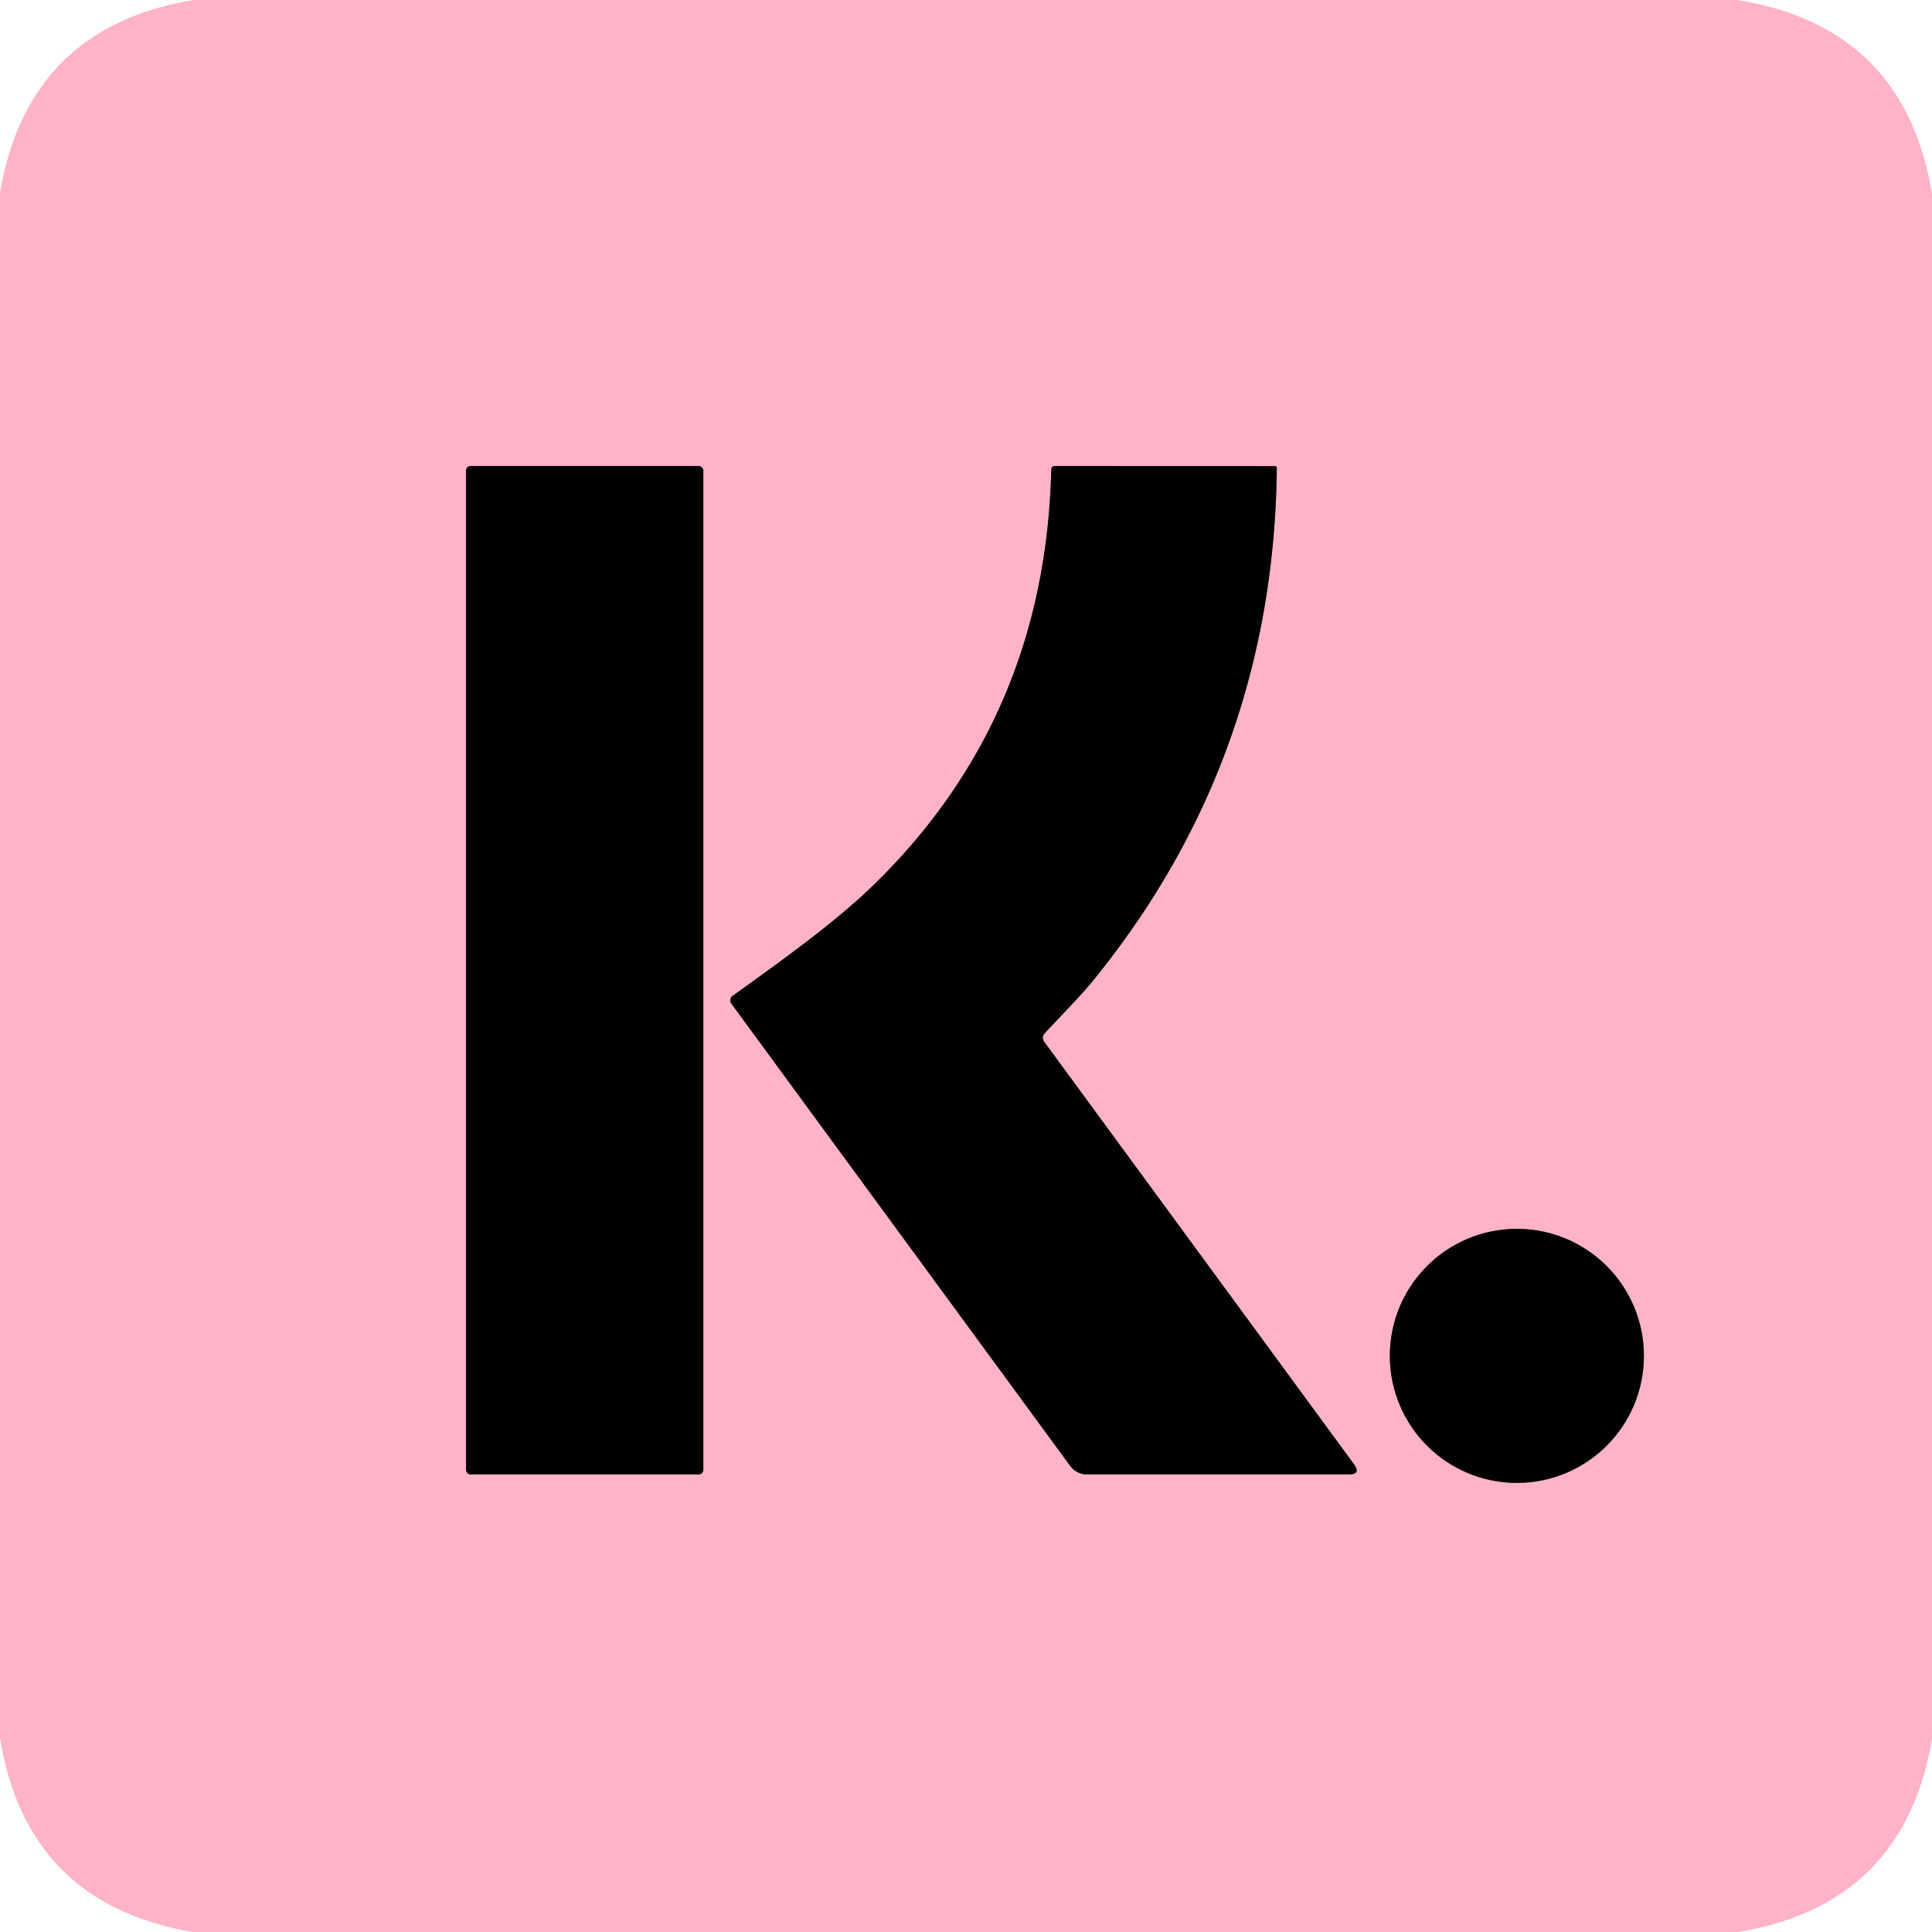 <?xml version="1.0" encoding="UTF-8" standalone="no"?>
<!DOCTYPE svg PUBLIC "-//W3C//DTD SVG 1.1//EN" "http://www.w3.org/Graphics/SVG/1.1/DTD/svg11.dtd">
<svg xmlns="http://www.w3.org/2000/svg" version="1.1" viewBox="0.00 0.00 228.00 228.00">
<g stroke-width="2.00" fill="none" stroke-linecap="butt">
<path stroke="#805a64" vector-effect="non-scaling-stroke" d="
  M 83.00 55.54
  A 0.54 0.54 0.0 0 0 82.46 55.00
  L 55.54 55.00
  A 0.54 0.54 0.0 0 0 55.00 55.54
  L 55.00 173.46
  A 0.54 0.54 0.0 0 0 55.54 174.00
  L 82.46 174.00
  A 0.54 0.54 0.0 0 0 83.00 173.46
  L 83.00 55.54"
/>
<path stroke="#805a64" vector-effect="non-scaling-stroke" d="
  M 123.30 121.93
  C 125.19 119.88 127.46 117.60 128.94 115.79
  Q 150.32 89.57 150.68 55.22
  A 0.21 0.21 0.0 0 0 150.47 55.01
  L 124.53 55.00
  Q 124.07 55.00 124.06 55.46
  Q 123.36 84.56 103.31 104.23
  C 98.60 108.86 92.21 113.38 86.45 117.53
  A 0.65 0.64 54.0 0 0 86.31 118.44
  L 126.31 173.01
  A 2.44 2.44 0.0 0 0 128.27 174.00
  L 159.16 174.00
  Q 160.66 174.00 159.78 172.79
  L 123.24 122.96
  Q 122.85 122.42 123.30 121.93"
/>
<path stroke="#805a64" vector-effect="non-scaling-stroke" d="
  M 194.00 160.01
  A 14.99 14.99 0.0 0 0 179.01 145.02
  A 14.99 14.99 0.0 0 0 164.02 160.01
  A 14.99 14.99 0.0 0 0 179.01 175.00
  A 14.99 14.99 0.0 0 0 194.00 160.01"
/>
</g>
<path fill="#ffb3c7" d="
  M 22.87 0.00
  L 205.01 0.00
  Q 224.74 3.15 228.00 22.87
  L 228.00 205.25
  Q 224.68 224.79 205.13 228.00
  L 22.75 228.00
  Q 3.20 224.67 0.00 205.13
  L 0.00 22.75
  Q 3.33 3.21 22.87 0.00
  Z
  M 83.00 55.54
  A 0.54 0.54 0.0 0 0 82.46 55.00
  L 55.54 55.00
  A 0.54 0.54 0.0 0 0 55.00 55.54
  L 55.00 173.46
  A 0.54 0.54 0.0 0 0 55.54 174.00
  L 82.46 174.00
  A 0.54 0.54 0.0 0 0 83.00 173.46
  L 83.00 55.54
  Z
  M 123.30 121.93
  C 125.19 119.88 127.46 117.60 128.94 115.79
  Q 150.32 89.57 150.68 55.22
  A 0.21 0.21 0.0 0 0 150.47 55.01
  L 124.53 55.00
  Q 124.07 55.00 124.06 55.46
  Q 123.36 84.56 103.31 104.23
  C 98.60 108.86 92.21 113.38 86.45 117.53
  A 0.65 0.64 54.0 0 0 86.31 118.44
  L 126.31 173.01
  A 2.44 2.44 0.0 0 0 128.27 174.00
  L 159.16 174.00
  Q 160.66 174.00 159.78 172.79
  L 123.24 122.96
  Q 122.85 122.42 123.30 121.93
  Z
  M 194.00 160.01
  A 14.99 14.99 0.0 0 0 179.01 145.02
  A 14.99 14.99 0.0 0 0 164.02 160.01
  A 14.99 14.99 0.0 0 0 179.01 175.00
  A 14.99 14.99 0.0 0 0 194.00 160.01
  Z"
/>
<rect fill="#000000" x="55.00" y="55.00" width="28.00" height="119.00" rx="0.54"/>
<path fill="#000000" d="
  M 123.24 122.96
  L 159.78 172.79
  Q 160.66 174.00 159.16 174.00
  L 128.27 174.00
  A 2.44 2.44 0.0 0 1 126.31 173.01
  L 86.31 118.44
  A 0.65 0.64 54.0 0 1 86.45 117.53
  C 92.21 113.38 98.60 108.86 103.31 104.23
  Q 123.36 84.56 124.06 55.46
  Q 124.07 55.00 124.53 55.00
  L 150.47 55.01
  A 0.21 0.21 0.0 0 1 150.68 55.22
  Q 150.32 89.57 128.94 115.79
  C 127.46 117.60 125.19 119.88 123.30 121.93
  Q 122.85 122.42 123.24 122.96
  Z"
/>
<circle fill="#000000" cx="179.01" cy="160.01" r="14.99"/>
</svg>
